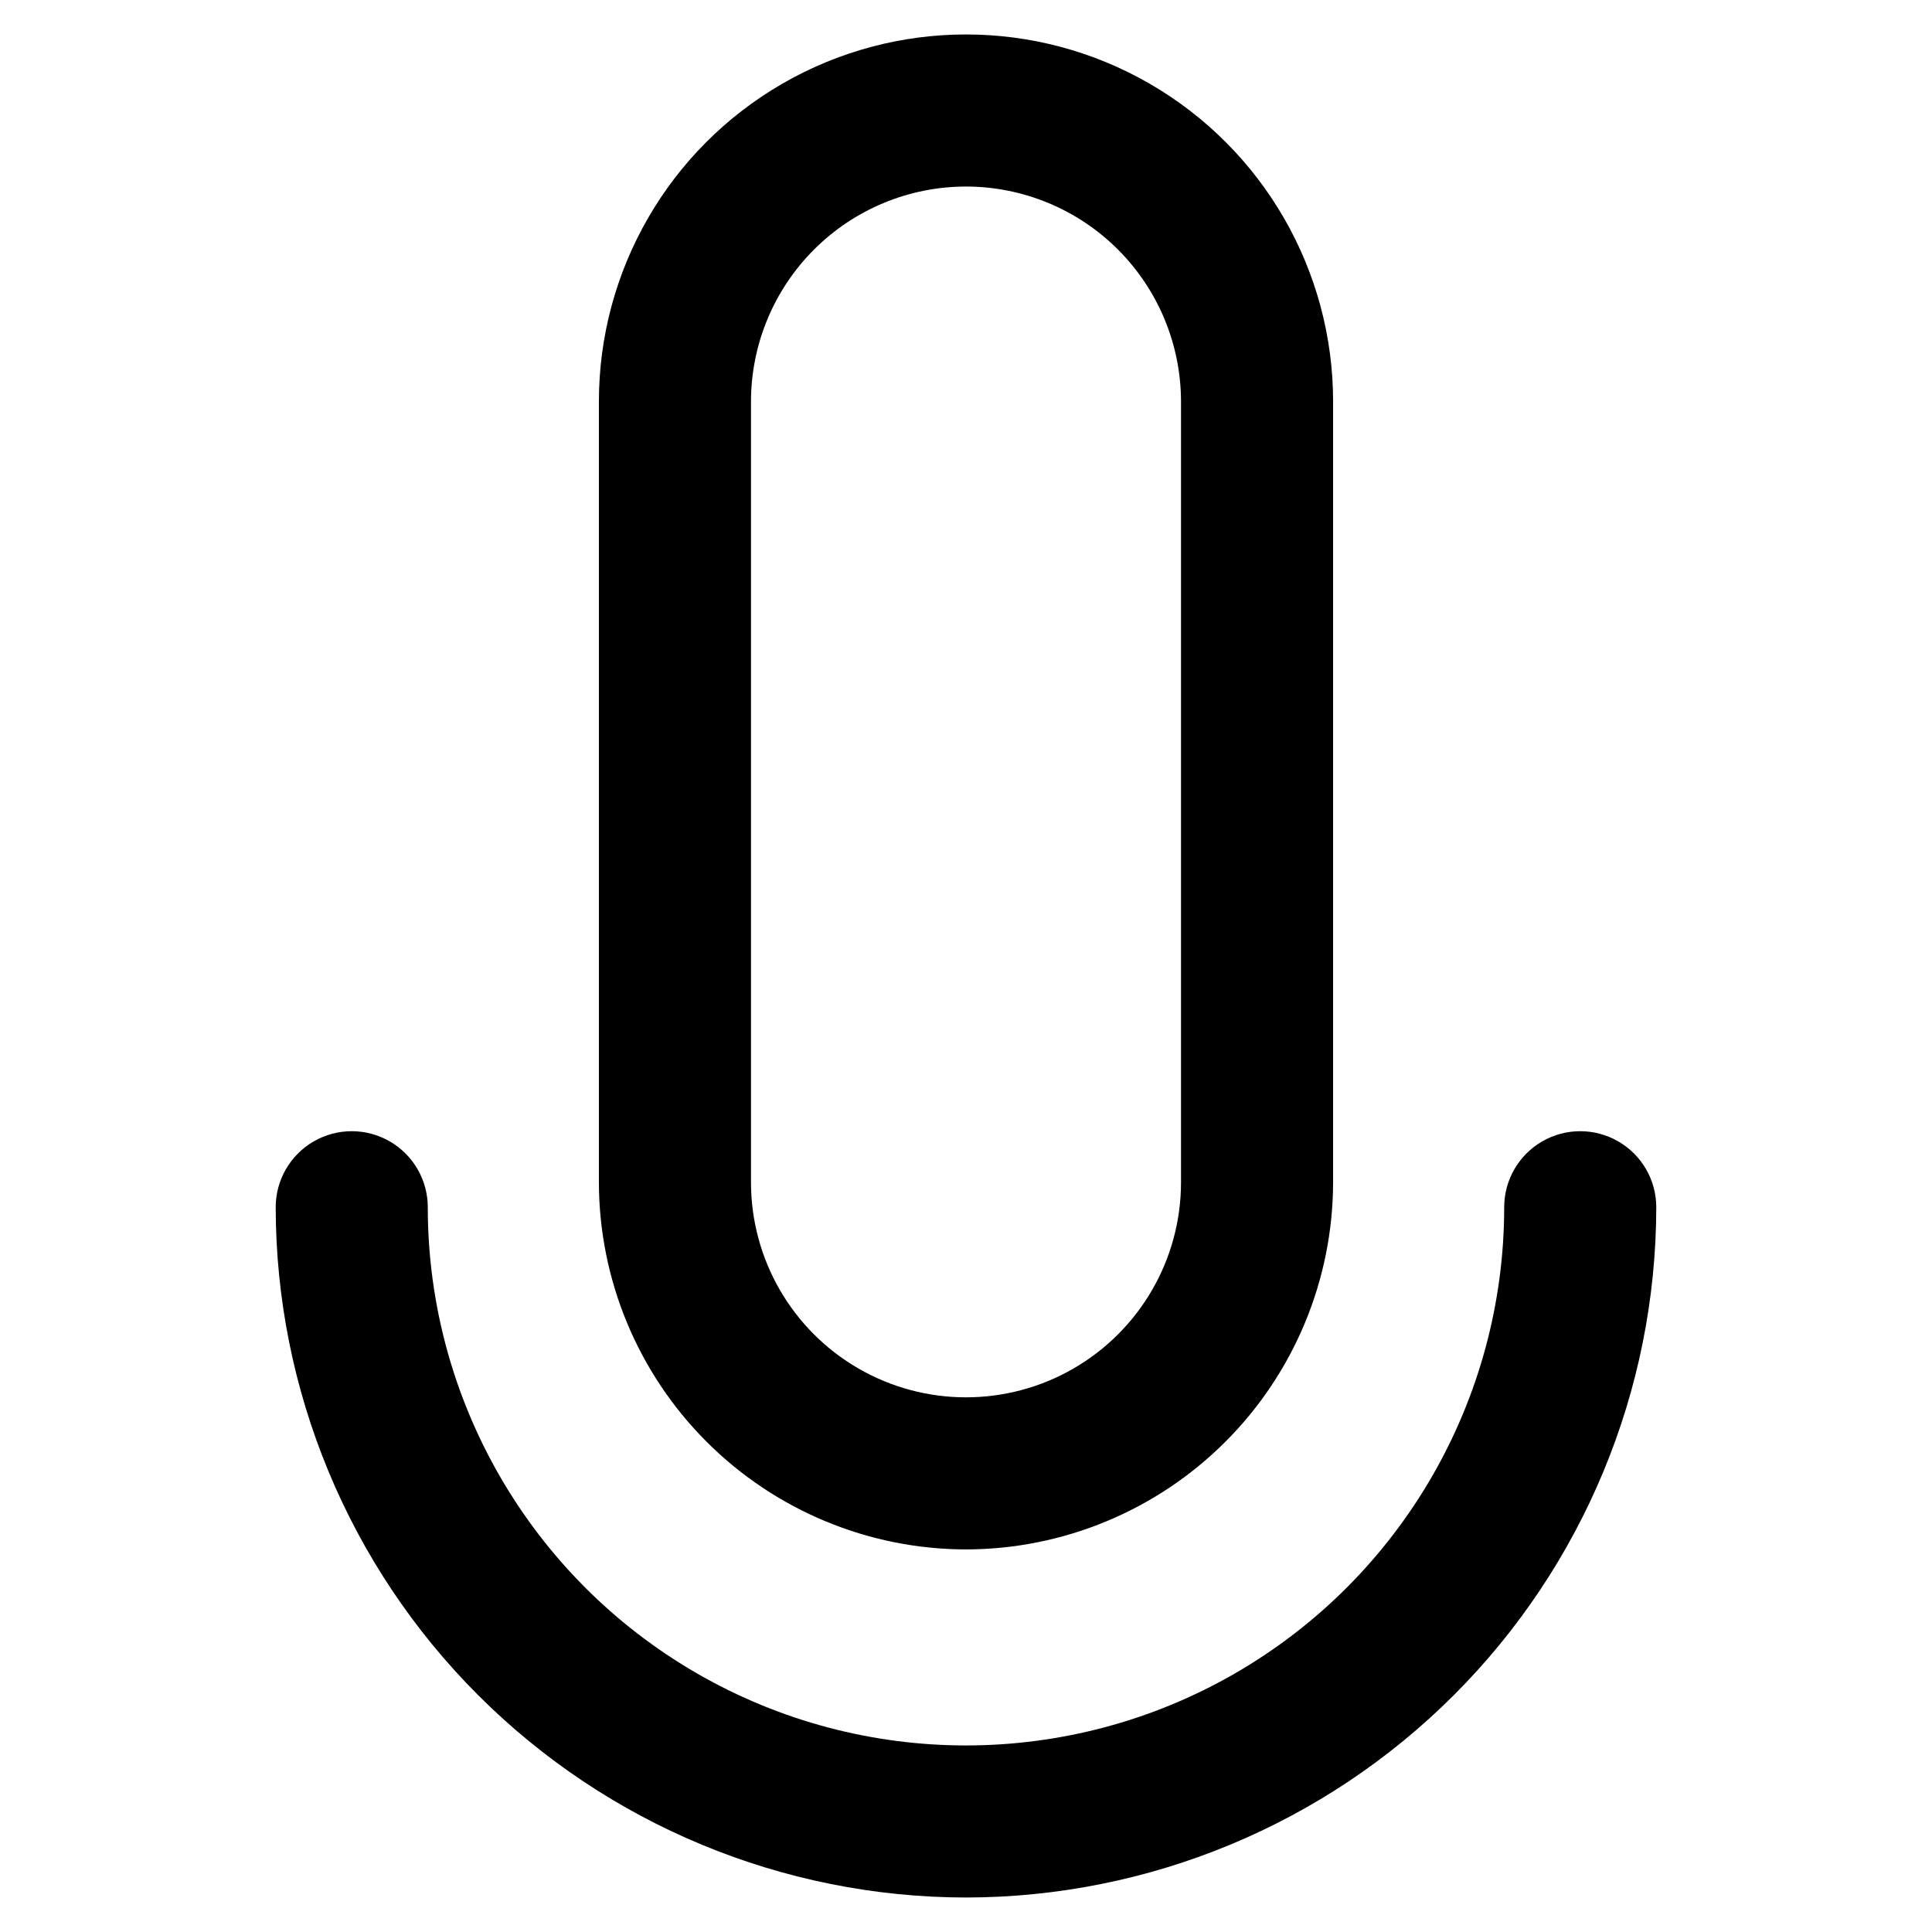 <?xml version="1.0" encoding="UTF-8"?>
<!-- Uploaded to: SVG Find, www.svgrepo.com, Generator: SVG Find Mixer Tools -->
<svg fill="#000000" width="800px" height="800px" version="1.1" viewBox="144 144 512 512" xmlns="http://www.w3.org/2000/svg">
 <path d="m400 646.86c-48.504-0.051-95-19.344-129.3-53.637-34.293-34.297-53.586-80.793-53.637-129.29 0-7.203 3.84-13.855 10.074-17.453 6.234-3.602 13.918-3.602 20.152 0 6.234 3.598 10.078 10.25 10.078 17.453 0 50.953 27.184 98.039 71.312 123.52 44.129 25.477 98.5 25.477 142.63 0 44.129-25.48 71.316-72.566 71.316-123.52 0-7.203 3.84-13.855 10.074-17.453 6.234-3.602 13.918-3.602 20.152 0 6.234 3.598 10.078 10.25 10.078 17.453-0.055 48.5-19.344 94.996-53.641 129.29-34.297 34.293-80.793 53.586-129.29 53.637zm0-92.246c-25.789-0.039-50.512-10.301-68.75-28.539-18.234-18.234-28.496-42.957-28.535-68.746v-206.91c0-34.758 18.539-66.875 48.641-84.254 30.102-17.375 67.188-17.375 97.285 0 30.102 17.379 48.645 49.496 48.645 84.254v206.91c-0.039 25.789-10.305 50.512-28.539 68.746-18.238 18.238-42.957 28.5-68.746 28.539zm0-361.18c-15.109 0.012-29.594 6.019-40.277 16.703s-16.691 25.168-16.703 40.277v206.91c0 20.355 10.859 39.168 28.488 49.348 17.629 10.18 39.352 10.18 56.98 0 17.629-10.18 28.492-28.992 28.492-49.348v-206.91c-0.016-15.109-6.023-29.594-16.707-40.277-10.68-10.684-25.168-16.691-40.273-16.703z"/>
</svg>